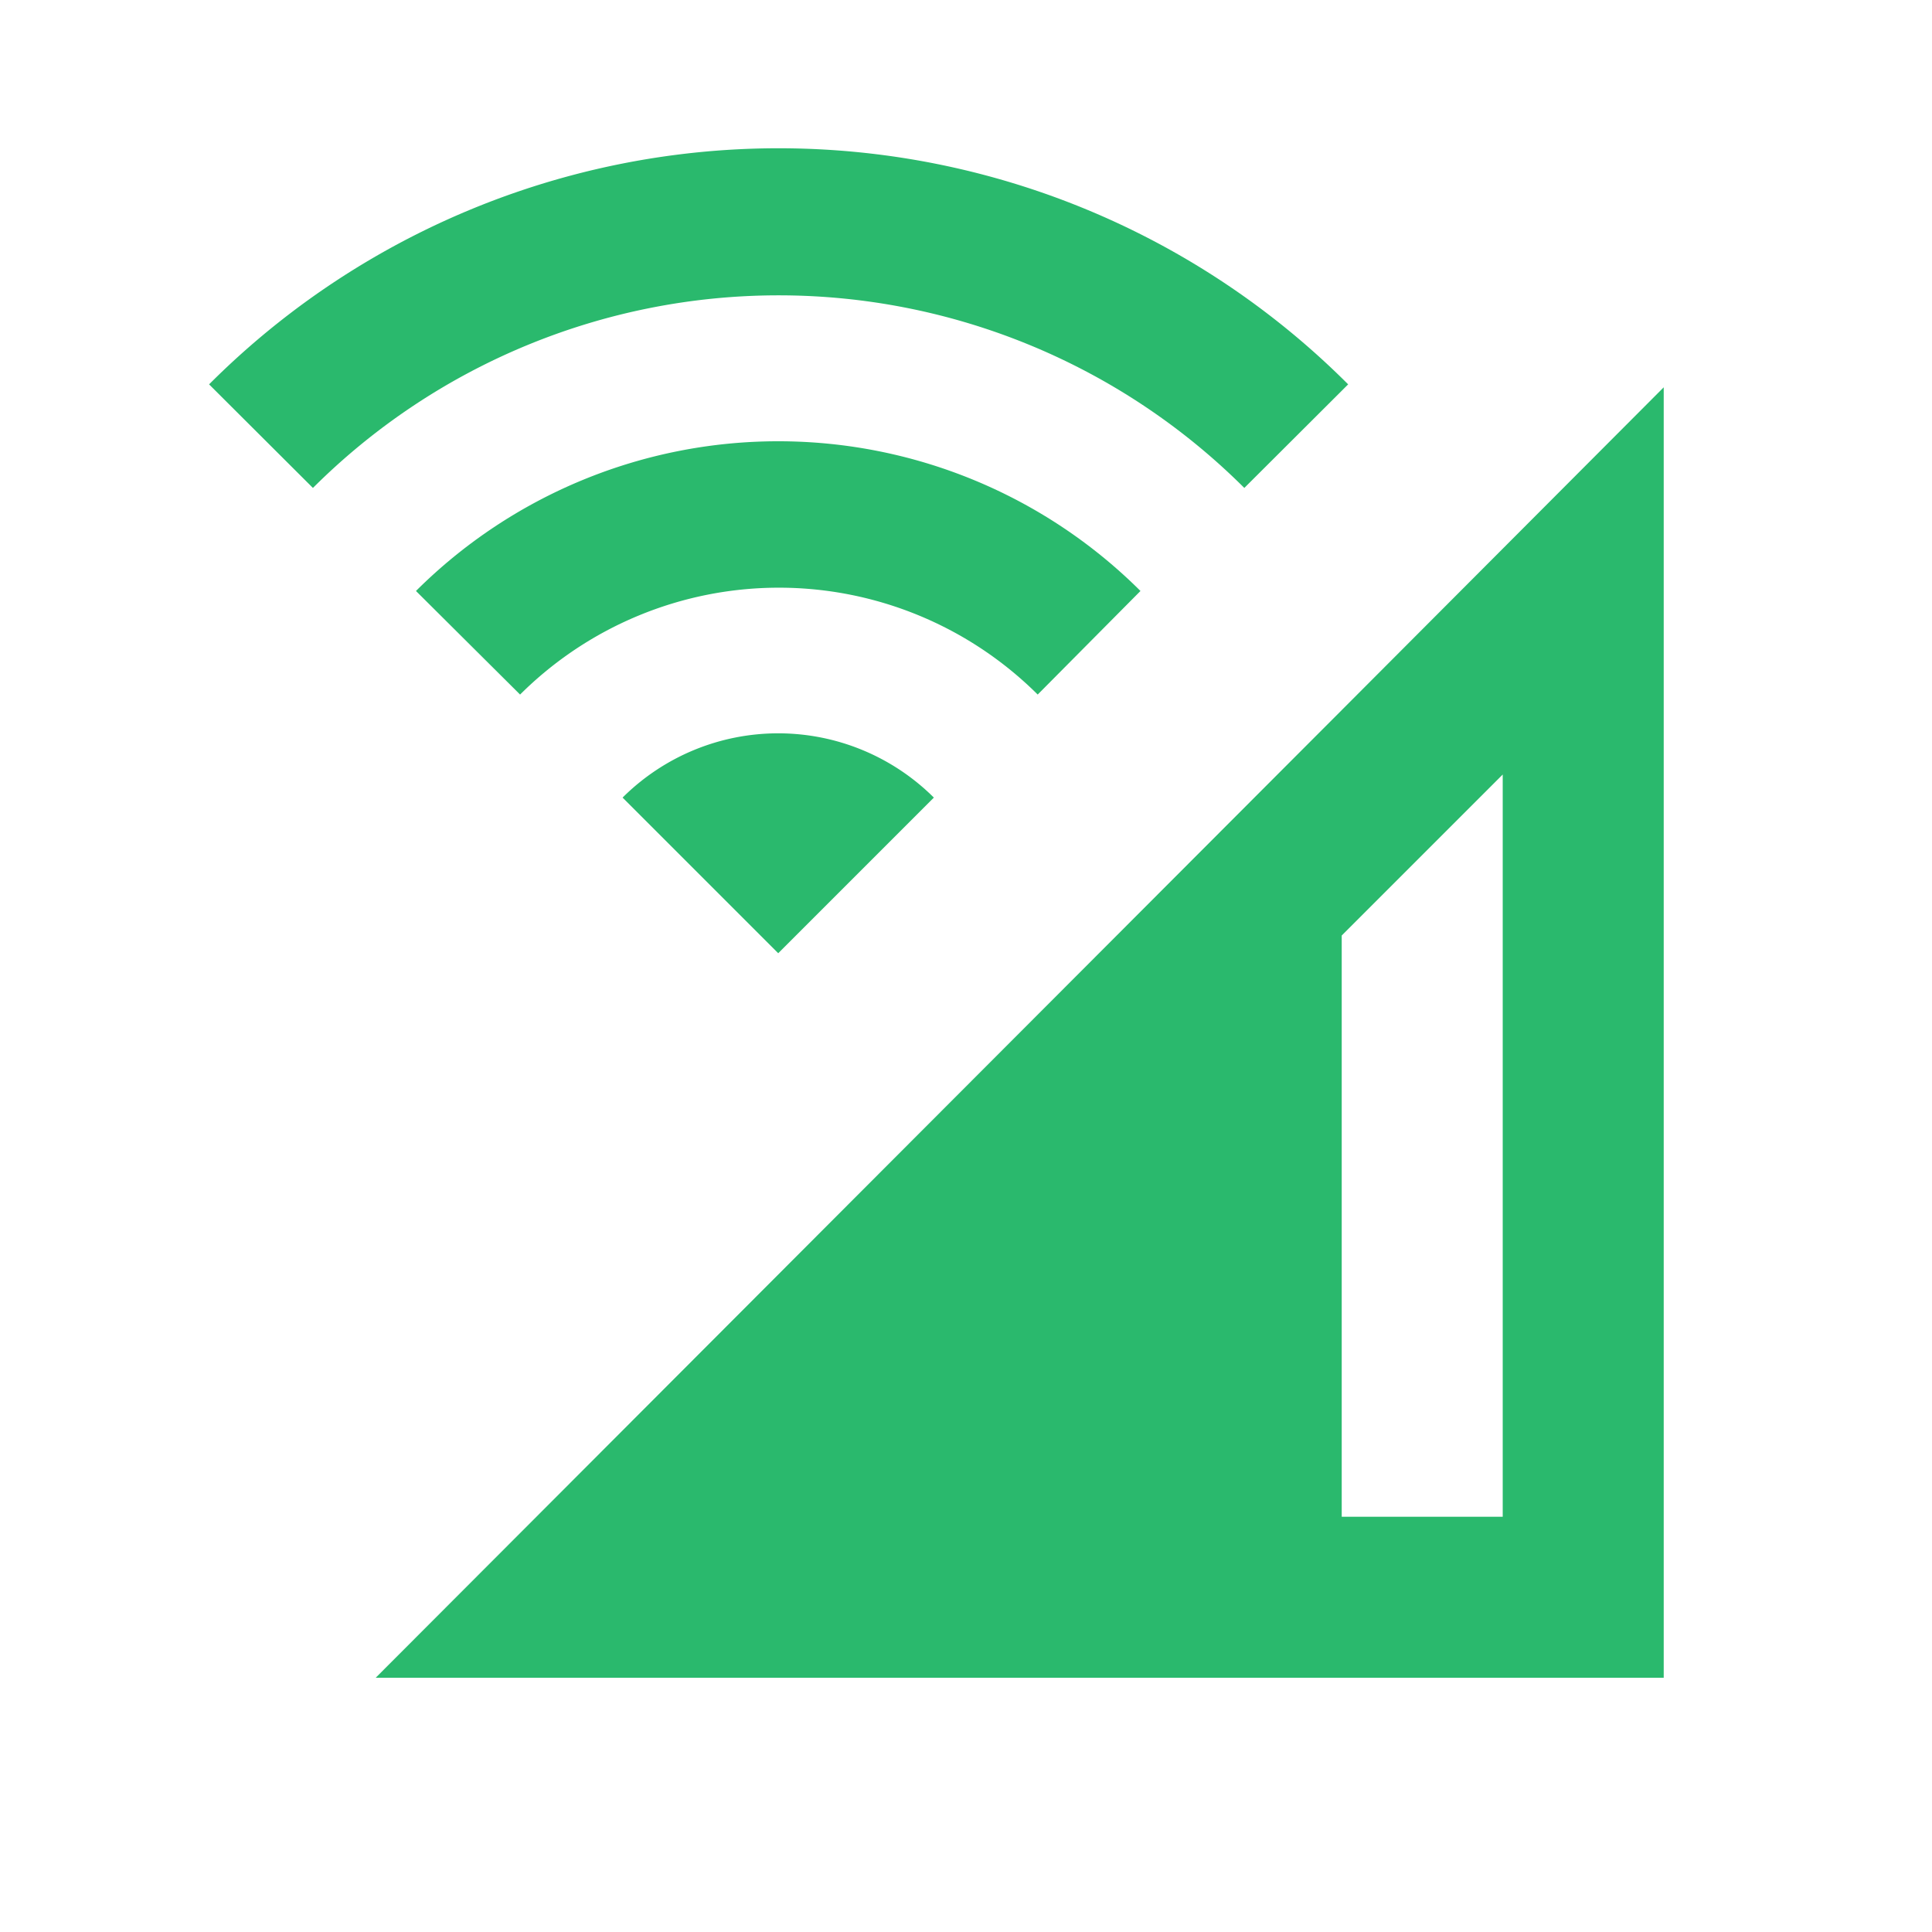 <svg xmlns="http://www.w3.org/2000/svg" xmlns:xlink="http://www.w3.org/1999/xlink" width="36" height="36" viewBox="0 0 36 36">
  <defs>
    <clipPath id="clip-path">
      <rect id="Rectangle_581" data-name="Rectangle 581" width="36" height="36" transform="translate(-4.177)" fill="#fff" stroke="#707070" stroke-width="1"/>
    </clipPath>
  </defs>
  <g id="Communication" transform="translate(4.177)" clip-path="url(#clip-path)">
    <path id="Icon_material-cell-wifi" data-name="Icon material-cell-wifi" d="M27,14.97,9,33H33V8.955L27,14.97ZM30,30H27V19.17l3-3ZM7.83,10.83,5.895,8.9a15,15,0,0,1,21.225,0L25.185,10.83a12.285,12.285,0,0,0-17.355,0ZM19.4,16.6l-2.9,2.9-2.9-2.9A4.11,4.11,0,0,1,19.4,16.6Zm1.935-1.92a6.835,6.835,0,0,0-9.645,0L9.75,12.75a9.561,9.561,0,0,1,13.5,0Z" transform="translate(-6.176 -1.738)" fill="#2ab96d" stroke="rgba(0,0,0,0)" stroke-width="1"/>
  </g>
</svg>
